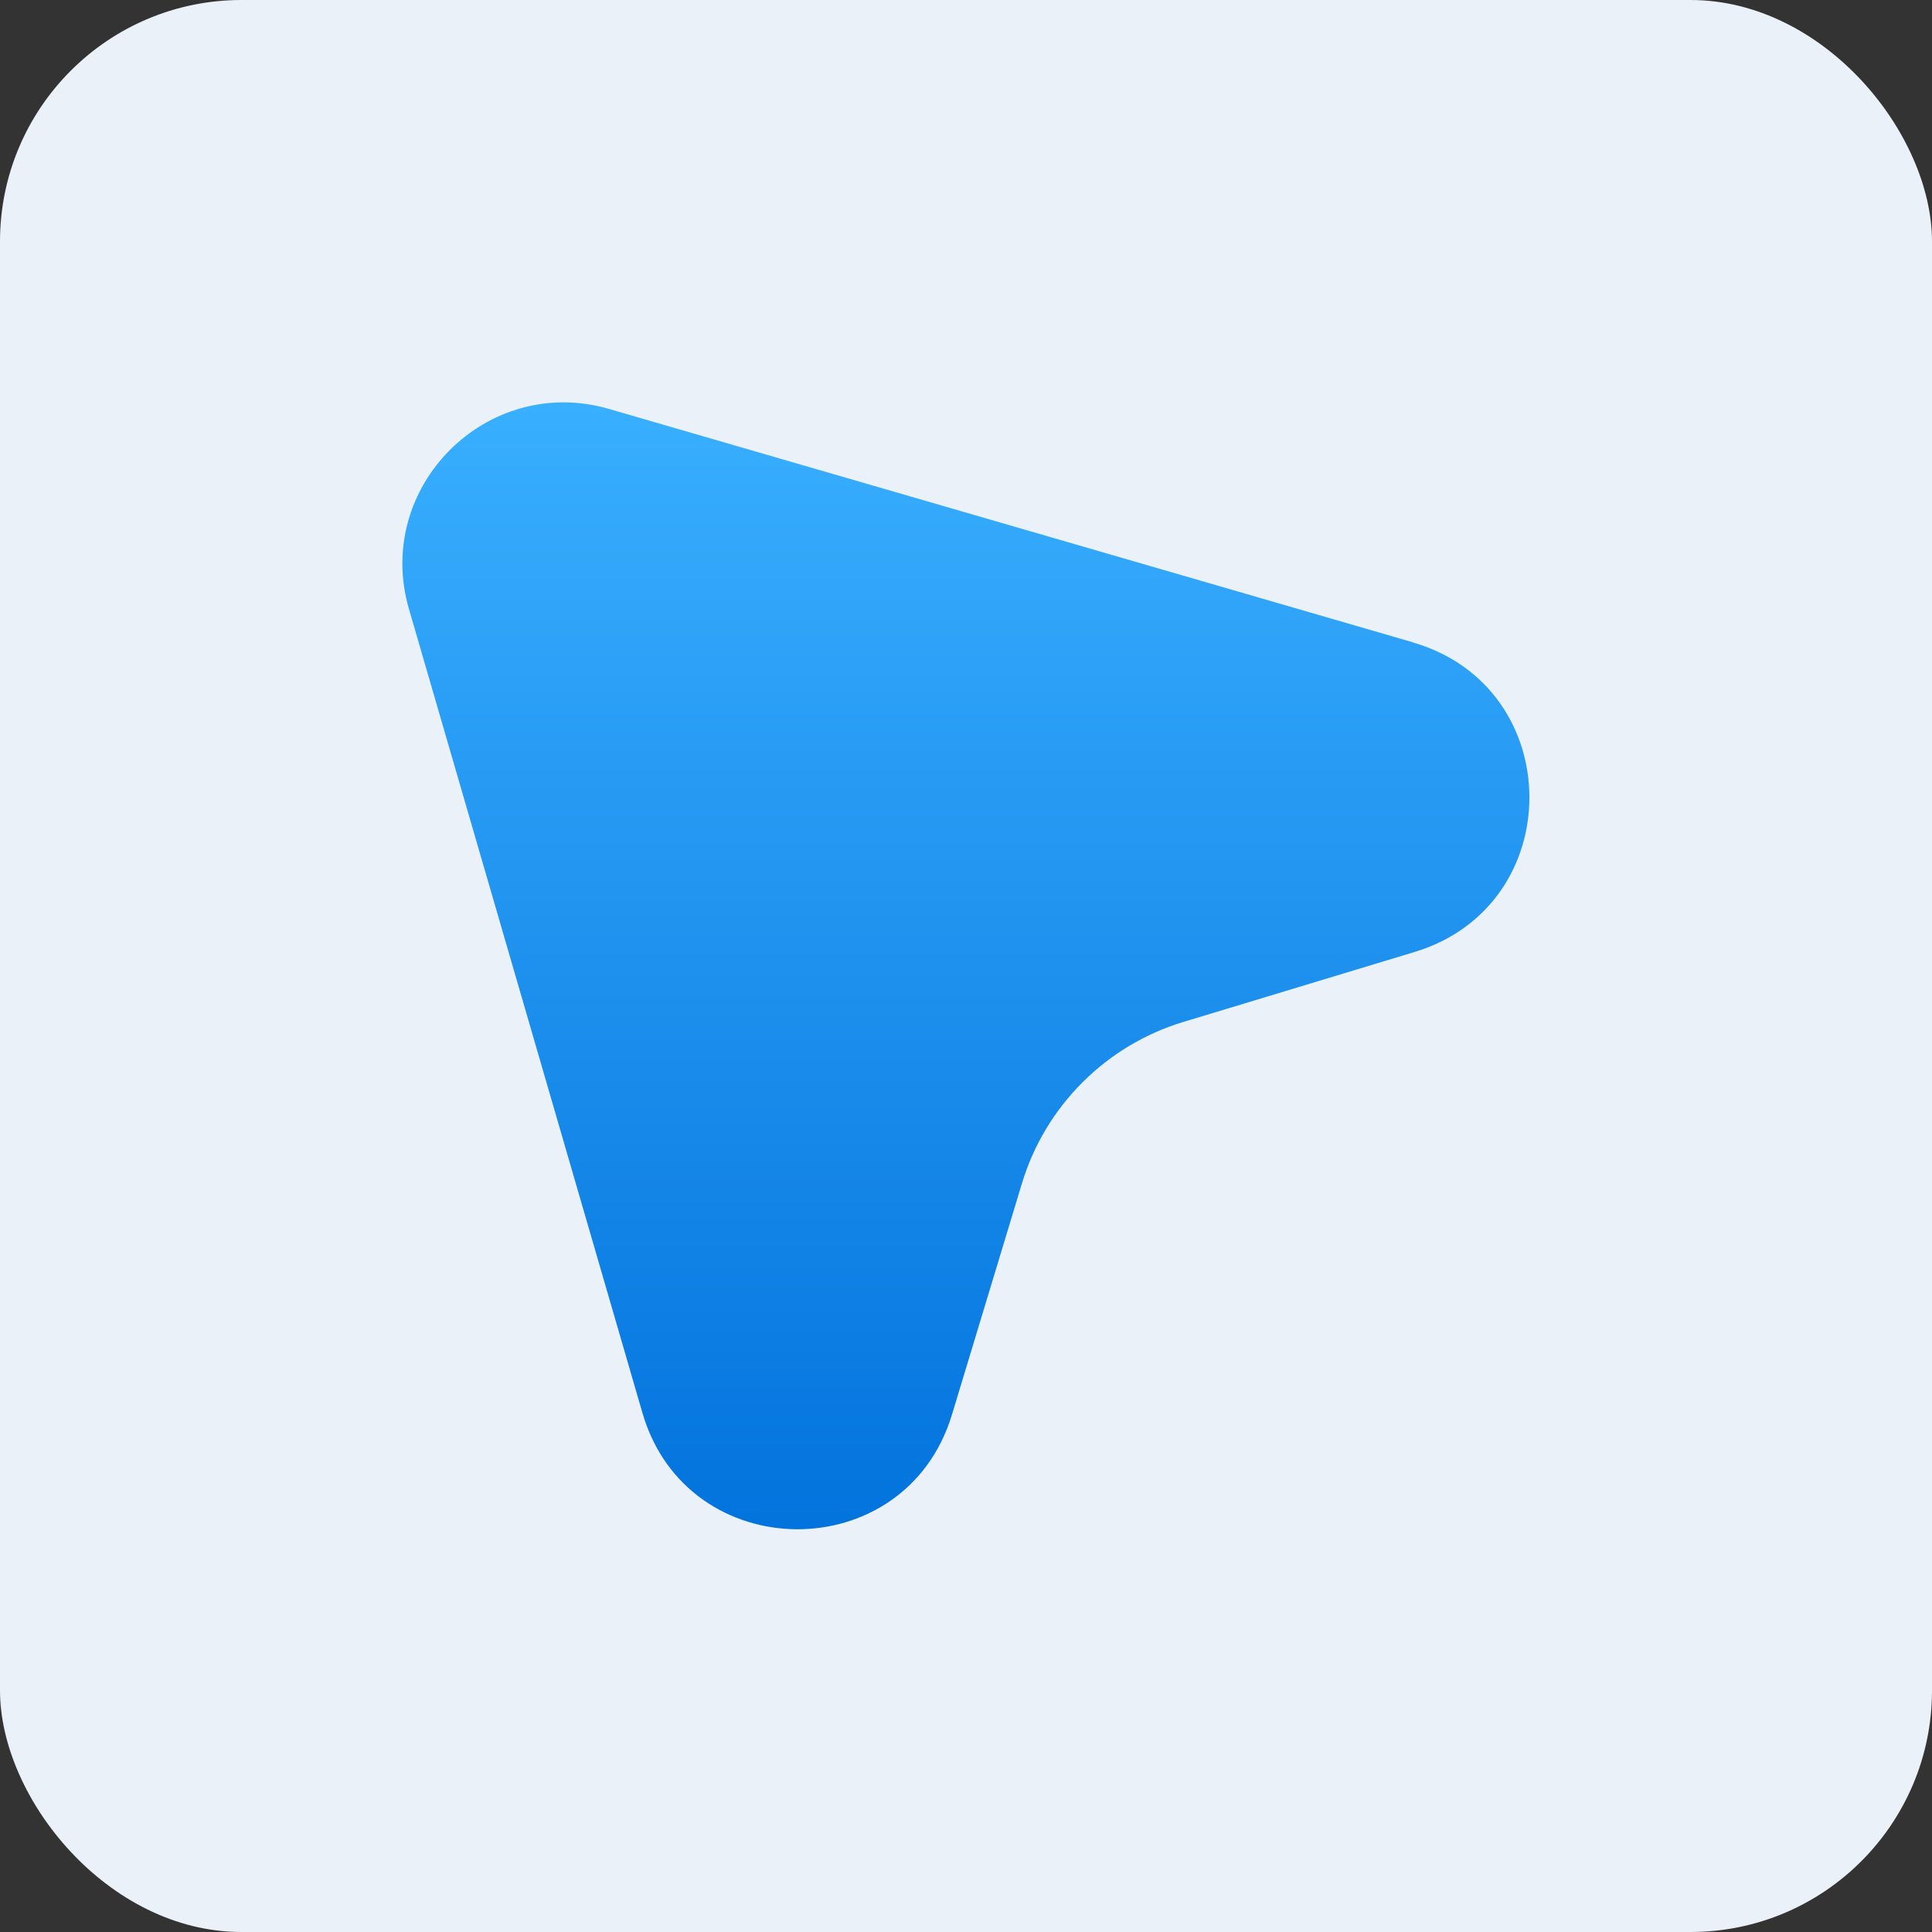 <svg width="48" height="48" viewBox="0 0 48 48" fill="none" xmlns="http://www.w3.org/2000/svg">
<rect x="0" y="0" width="48" height="48" fill="#333333" stroke="none"/>
<rect width="48" height="48" rx="6" fill="#EBF1F8"/>
<path d="M35.11 15.96L15.13 10.16C12.1 9.28 9.28 12.1 10.16 15.13L15.96 35.1C17.07 38.93 22.49 38.97 23.65 35.15L25.39 29.4C25.97 27.48 27.48 25.97 29.4 25.39L35.15 23.65C38.97 22.49 38.94 17.07 35.1 15.96H35.11Z" fill="url(#paint0_linear_74_207)"/>
<defs>
<linearGradient id="paint0_linear_74_207" x1="23.997" y1="9.997" x2="23.997" y2="37.994" gradientUnits="userSpaceOnUse">
<stop stop-color="#39AFFF"/>
<stop offset="1" stop-color="#0373DD"/>
</linearGradient>
</defs>
</svg>
